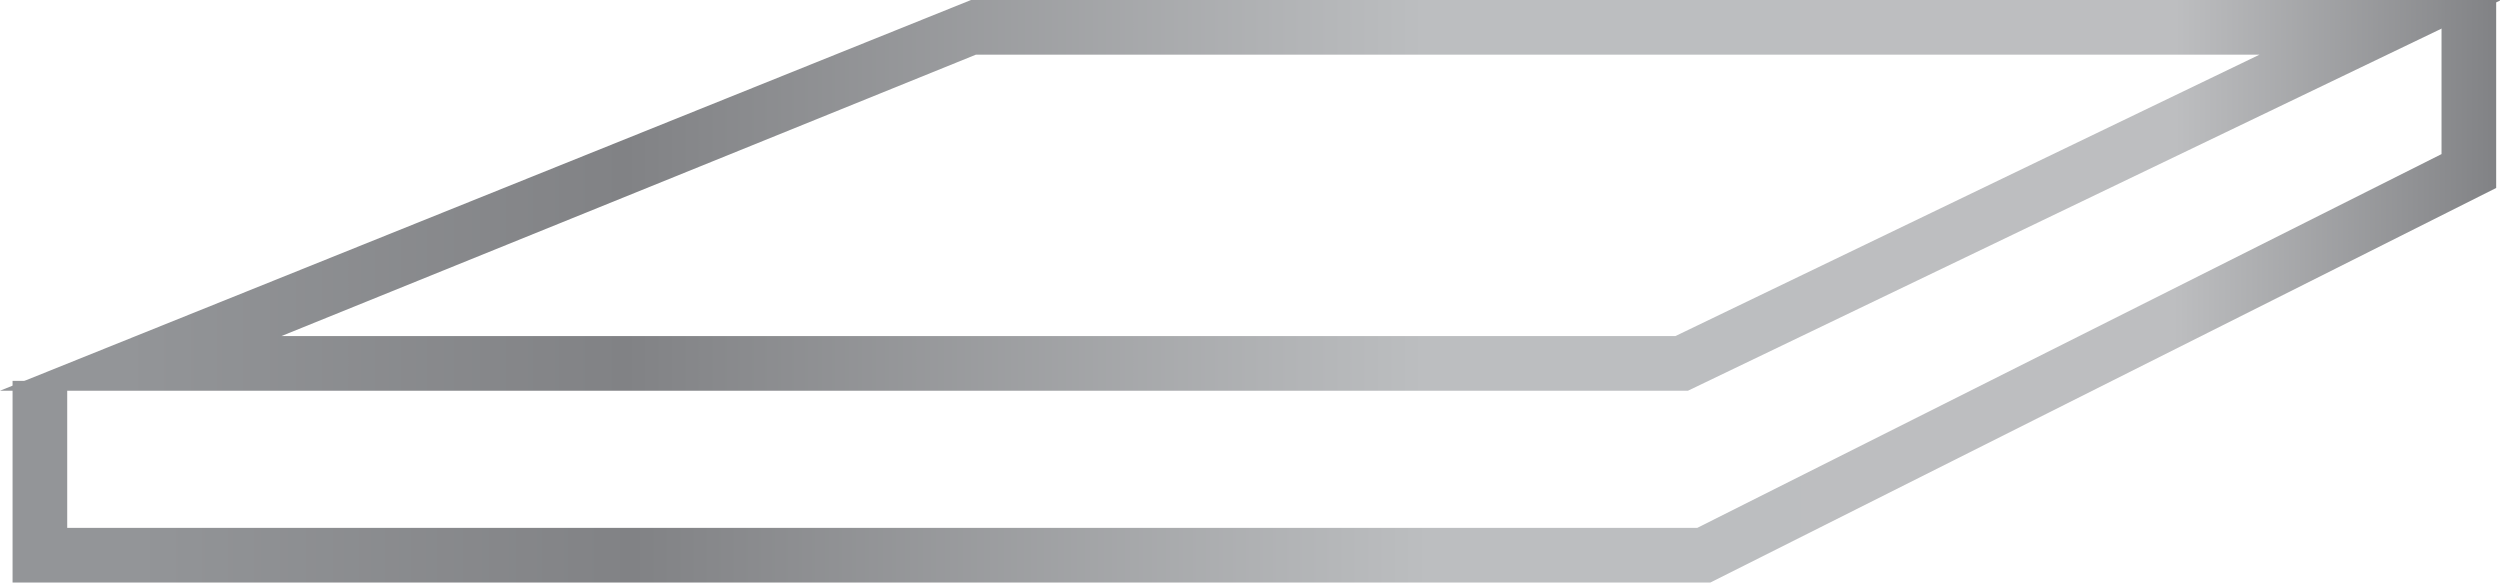 <svg xmlns="http://www.w3.org/2000/svg" xmlns:xlink="http://www.w3.org/1999/xlink" viewBox="0 0 45.75 10.67"><defs><style>.cls-1{fill:url(#linear-gradient);}.cls-2{fill:url(#linear-gradient-2);}</style><linearGradient id="linear-gradient" y1="3.59" x2="45.75" y2="3.59" gradientUnits="userSpaceOnUse"><stop offset="0.05" stop-color="#939598"/><stop offset="0.25" stop-color="#818285"/><stop offset="0.57" stop-color="#bcbec0"/><stop offset="0.87" stop-color="#bdbec0"/><stop offset="1" stop-color="#818285"/></linearGradient><linearGradient id="linear-gradient-2" x1="0.23" y1="5.33" x2="45.68" y2="5.33" xlink:href="#linear-gradient"/></defs><title>30</title><g id="Layer_2" data-name="Layer 2"><g id="Layer_1-2" data-name="Layer 1"><path class="cls-1" d="M30.89,7.15H0L17.77,0h28Zm-25.74-1H30.66L41.35,1H17.86Z"/><polygon class="cls-2" points="31.3 10.66 0.23 10.66 0.23 6.97 1.23 6.97 1.23 9.66 31.06 9.66 44.68 2.82 44.68 0 45.68 0 45.68 3.44 31.3 10.66"/></g></g></svg>